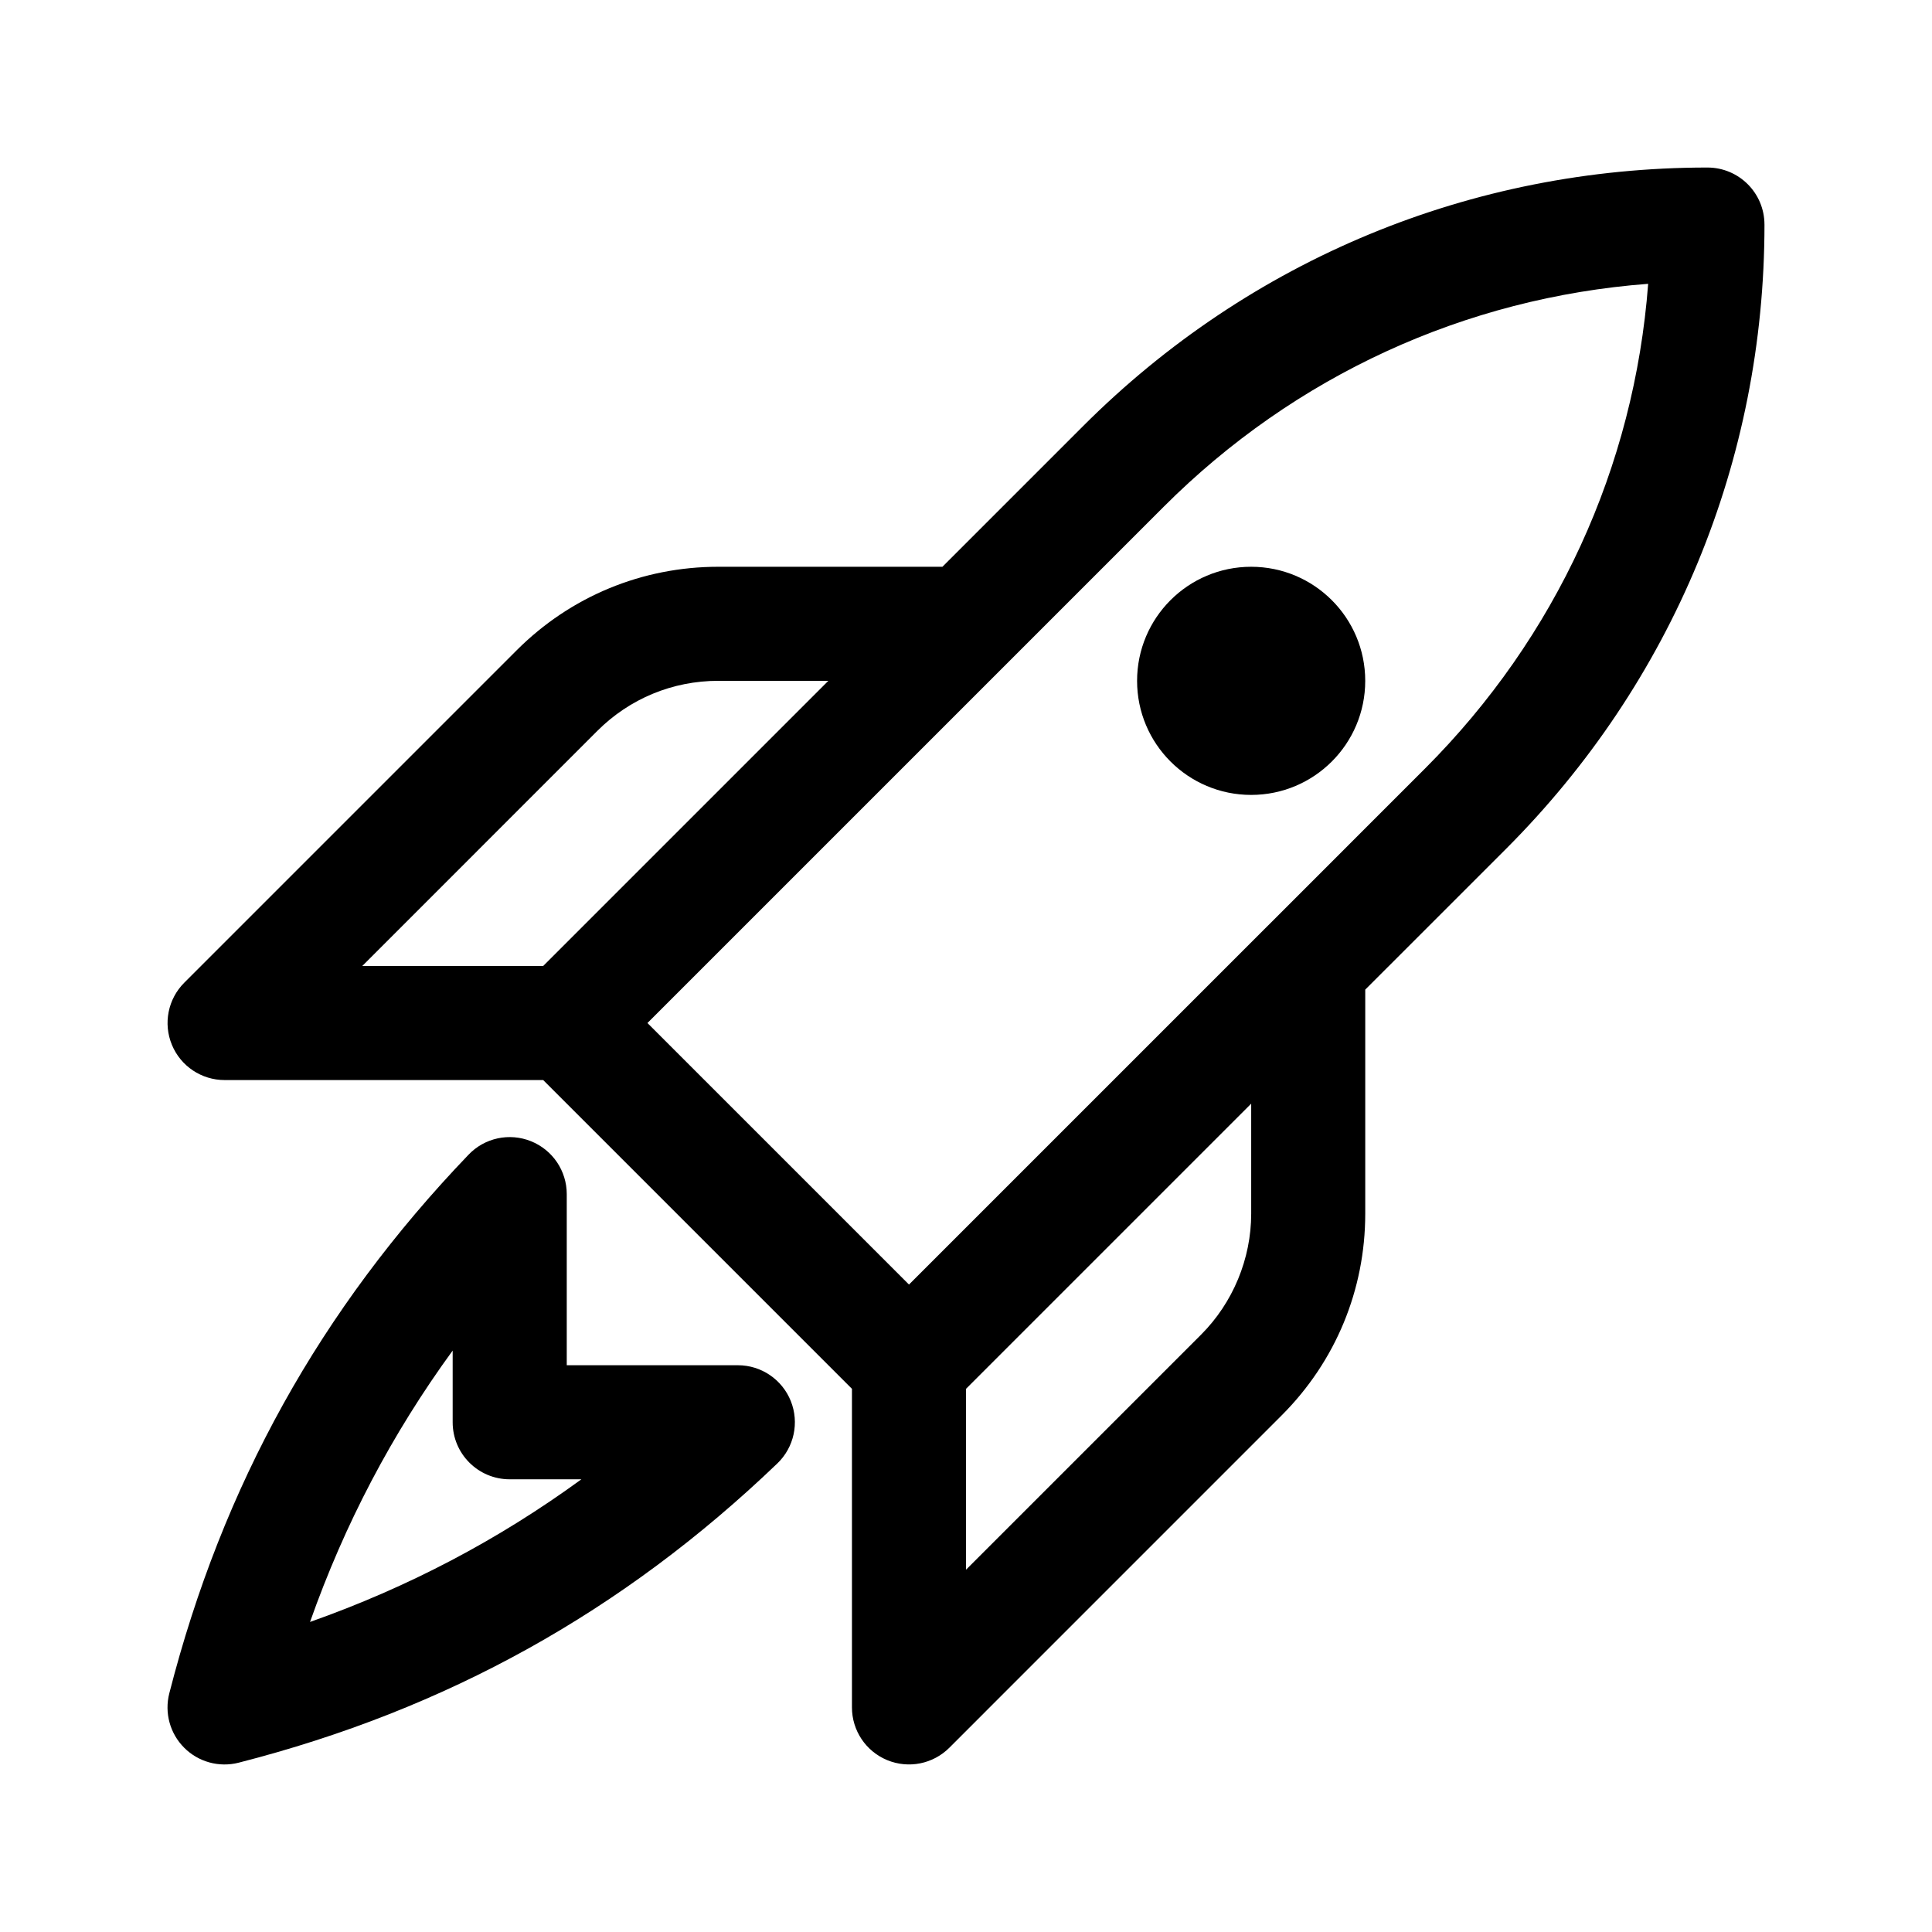 <?xml version="1.0" encoding="UTF-8"?>
<!-- Uploaded to: SVG Repo, www.svgrepo.com, Generator: SVG Repo Mixer Tools -->
<svg fill="#000000" width="800px" height="800px" version="1.1" viewBox="144 144 512 512" xmlns="http://www.w3.org/2000/svg">
 <g>
  <path d="m611.6 203.51c0-8.348-6.762-15.113-15.113-15.113-62.523 0-121.3 24.348-165.49 68.555l-37.246 37.246h-59.383c-20.191 0-39.172 7.859-53.445 22.133l-88.09 88.094c-4.324 4.324-5.621 10.828-3.273 16.473 2.324 5.644 7.848 9.328 13.957 9.328h84.43l81.828 81.828v84.43c0 6.109 3.672 11.621 9.332 13.961 5.68 2.348 12.16 1.031 16.473-3.273l88.086-88.098c14.27-14.273 22.137-33.25 22.137-53.43v-59.383l37.258-37.25c44.203-44.219 68.543-102.99 68.543-165.5zm-309.31 134.19c8.562-8.559 19.957-13.277 32.078-13.277h29.152l-75.57 75.57h-47.941zm173.29 127.94c0 11.934-4.84 23.617-13.285 32.059l-62.285 62.285v-47.934l75.57-75.566zm4.449-76.348-0.02 0.016-95.117 95.113-69.312-69.312 136.79-136.79c34.758-34.773 79.879-55.43 128.41-59.105-3.672 48.516-24.34 93.637-59.098 128.42z"/>
  <path d="m505.8 324.43c0 16.695-13.531 30.23-30.23 30.23-16.695 0-30.23-13.531-30.23-30.23 0-16.695 13.531-30.23 30.23-30.23 16.699 0.004 30.23 13.535 30.23 30.23z"/>
  <path d="m339.54 505.8h-45.344v-45.344c0-6.172-3.75-11.719-9.477-14.02-5.727-2.309-12.281-0.902-16.547 3.566-39.262 40.945-65.191 87.633-79.305 142.74-1.328 5.176 0.176 10.664 3.953 14.434 3.742 3.754 9.234 5.285 14.434 3.953 55.102-14.102 101.8-40.043 142.75-79.305 4.445-4.266 5.859-10.816 3.559-16.547-2.301-5.723-7.848-9.477-14.02-9.477zm-113.38 68.035c9.195-26.023 21.723-49.855 37.801-71.918v19c0 8.348 6.762 15.113 15.113 15.113h19c-22.051 16.082-45.891 28.605-71.914 37.805z"/>
 </g>
</svg>